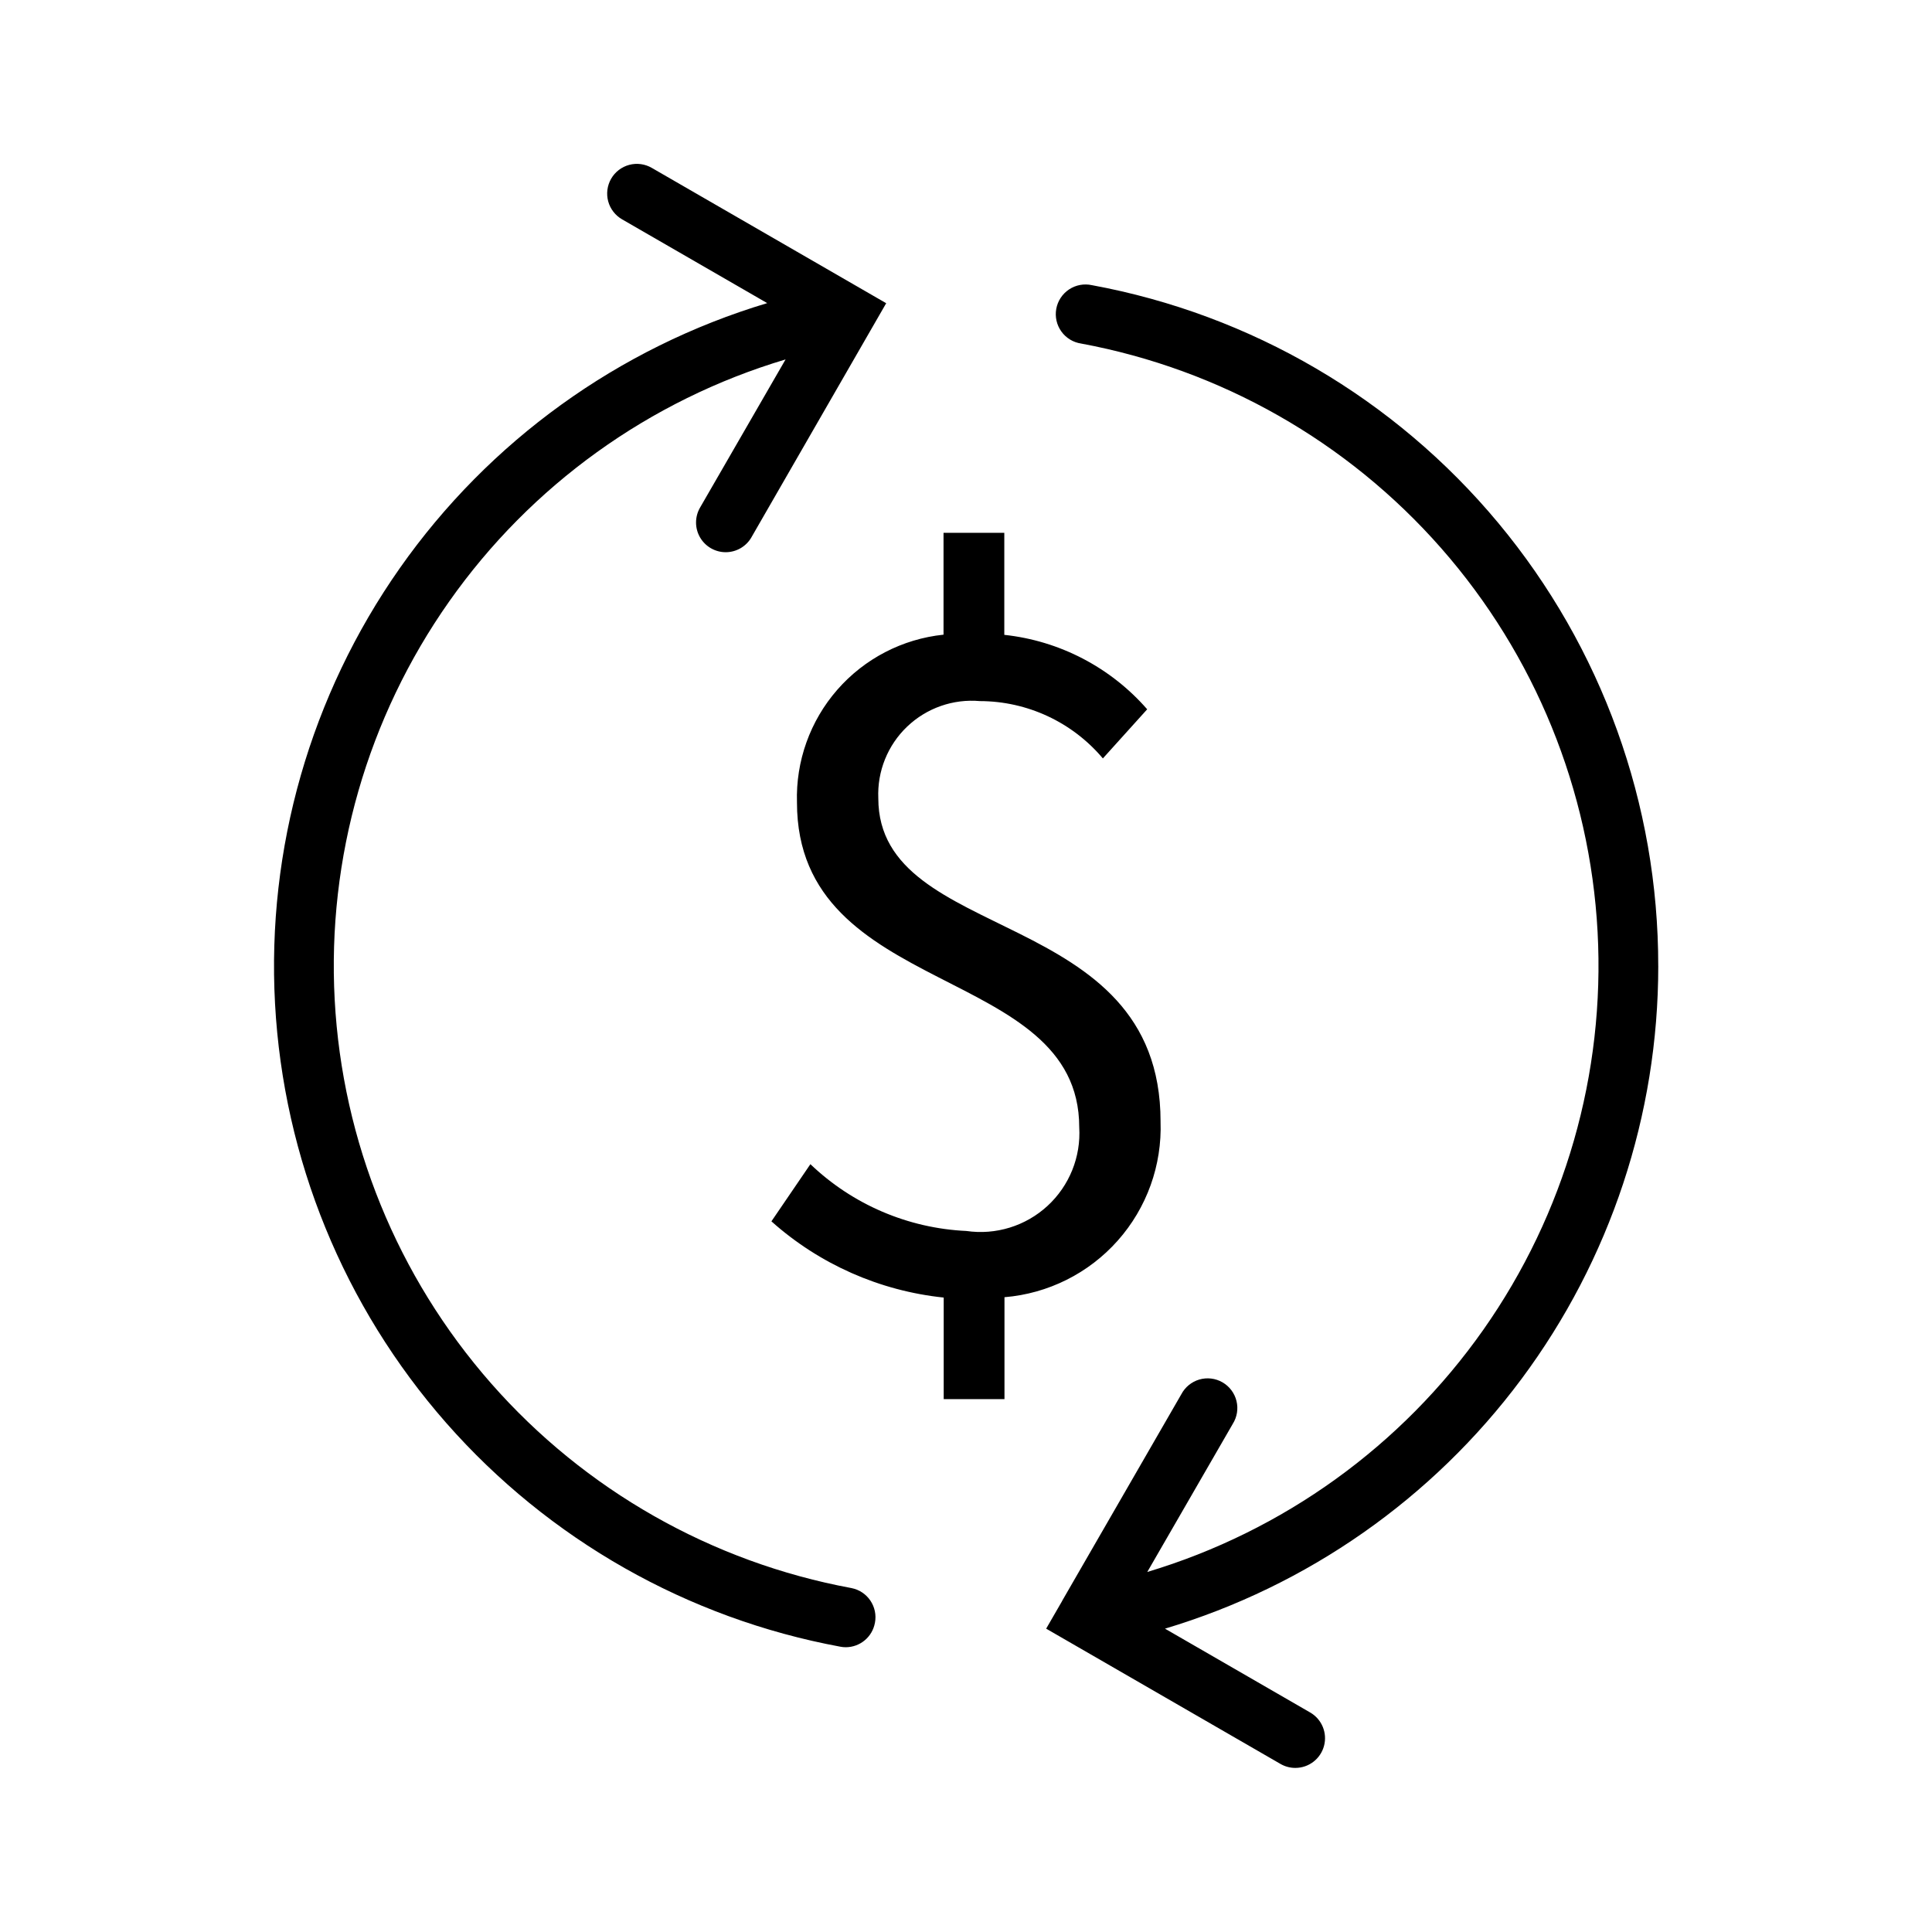 <?xml version="1.0" encoding="UTF-8"?>
<!-- Uploaded to: ICON Repo, www.svgrepo.com, Generator: ICON Repo Mixer Tools -->
<svg fill="#000000" width="800px" height="800px" version="1.1" viewBox="144 144 512 512" xmlns="http://www.w3.org/2000/svg">
 <path d="m375.86 574.08c-0.684 3.734-3.934 6.445-7.731 6.453-0.48 0-0.961-0.047-1.434-0.141-40.465-7.484-77.242-28.355-104.41-59.262s-43.16-70.055-45.398-111.14c-2.234-41.094 9.41-81.742 33.066-115.42 23.656-33.672 57.949-58.414 97.367-70.242l-38.434-22.184c-1.82-1.039-3.156-2.758-3.707-4.781-0.547-2.023-0.266-4.184 0.781-6 1.047-1.816 2.777-3.137 4.805-3.676 2.027-0.535 4.184-0.238 5.992 0.82l62.094 35.848-4.234 7.352-31.488 54.695 0.004 0.004c-1.406 2.434-4.008 3.934-6.82 3.934-2.809-0.004-5.402-1.508-6.805-3.941-1.402-2.434-1.398-5.434 0.004-7.867l22.672-39.281c-36.07 10.77-67.469 33.359-89.141 64.137-21.676 30.777-32.363 67.953-30.348 105.54 2.016 37.59 16.617 73.406 41.461 101.69 24.84 28.285 58.473 47.387 95.488 54.238 4.262 0.832 7.047 4.961 6.219 9.227zm207.59-174.08c0.043-42.883-14.949-84.426-42.375-117.39-27.422-32.969-65.539-55.273-107.71-63.039-2.086-0.461-4.269-0.051-6.051 1.129-1.781 1.184-3.004 3.039-3.391 5.141-0.383 2.102 0.102 4.273 1.348 6.008 1.246 1.738 3.144 2.891 5.262 3.199 36.988 6.871 70.594 25.977 95.414 54.246 24.816 28.273 39.41 64.07 41.43 101.64 2.023 37.566-8.648 74.723-30.293 105.49s-53.004 53.371-89.043 64.164l22.641-39.219-0.004 0.004c1.152-1.812 1.516-4.016 1.004-6.098-0.512-2.082-1.848-3.867-3.707-4.941-1.855-1.074-4.07-1.344-6.133-0.746-2.059 0.598-3.785 2.012-4.781 3.91l-31.488 54.586-0.172 0.332-4.156 7.195 62.094 35.848c1.195 0.695 2.555 1.059 3.938 1.055 3.562 0 6.68-2.394 7.602-5.836 0.922-3.441-0.582-7.07-3.668-8.852l-38.477-22.215c37.781-11.312 70.91-34.508 94.461-66.145 23.551-31.637 36.266-70.027 36.262-109.46zm-131.89 41.219c0-57.496-74.801-46.727-74.801-85.68-0.305-7.129 2.477-14.043 7.637-18.973 5.16-4.93 12.191-7.398 19.301-6.769 12.562 0.027 24.477 5.582 32.574 15.191l11.746-13.02c-9.691-11.105-23.211-18.152-37.867-19.727v-27.035h-16.105v26.988c-10.891 1.133-20.949 6.352-28.156 14.598-7.203 8.246-11.02 18.918-10.684 29.863 0 52.066 74.801 42.684 74.801 86.059v-0.004c0.48 7.871-2.609 15.535-8.414 20.871-5.801 5.336-13.699 7.773-21.5 6.637-15.461-0.715-30.141-7-41.328-17.699l-10.328 15.145v0.004c12.719 11.359 28.695 18.43 45.656 20.199v26.922h16.105v-27.016c11.562-0.953 22.312-6.324 30.016-15 7.703-8.672 11.766-19.98 11.344-31.574z"/>
</svg>